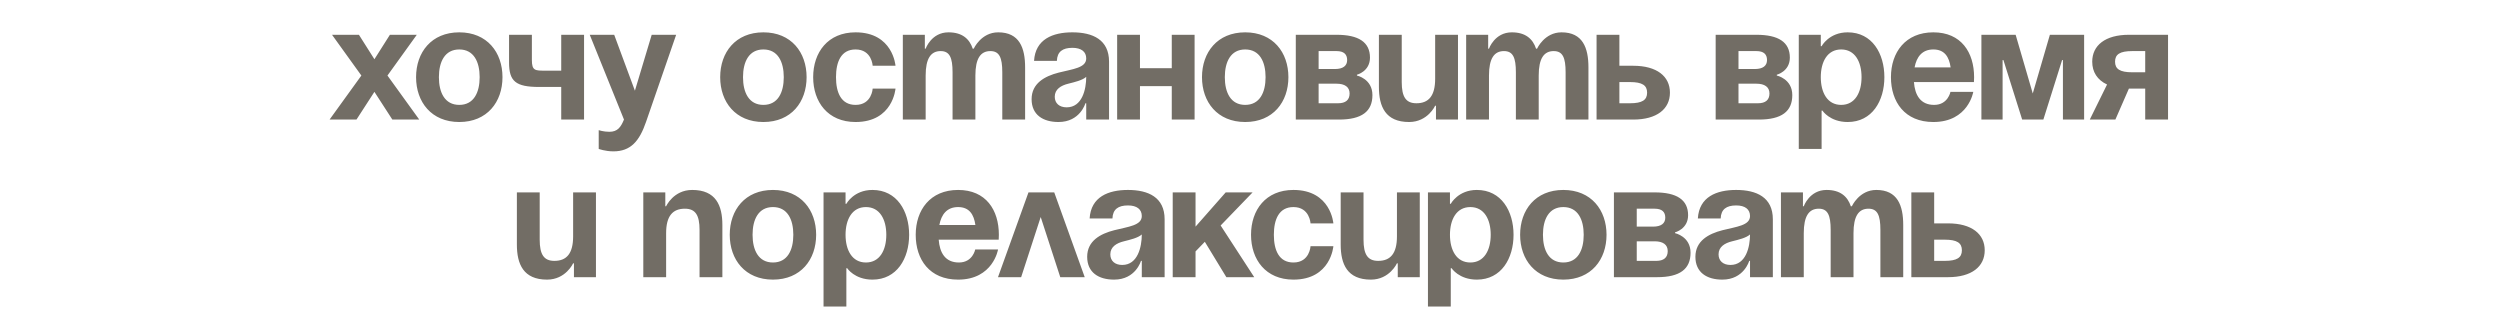 <?xml version="1.0" encoding="UTF-8"?> <svg xmlns="http://www.w3.org/2000/svg" width="460" height="58" viewBox="0 0 460 58" fill="none"> <g clip-path="url(#clip0_6648_4)"> <path d="M66.042 6.4L68.892 10.9L71.742 6.4H76.692L71.292 13.9L77.142 22H72.192L68.892 16.9L65.592 22H60.642L66.492 13.9L61.092 6.4H66.042ZM80.757 14.2C80.757 17.02 81.837 19.3 84.507 19.3C87.177 19.3 88.257 17.02 88.257 14.2C88.257 11.38 87.177 9.1 84.507 9.1C81.837 9.1 80.757 11.38 80.757 14.2ZM76.557 14.2C76.557 9.64 79.377 5.95 84.507 5.95C89.637 5.95 92.457 9.64 92.457 14.2C92.457 18.76 89.637 22.45 84.507 22.45C79.377 22.45 76.557 18.76 76.557 14.2ZM107.466 6.4V22H103.266V16H99.216C94.866 16 93.666 14.95 93.666 11.5V6.4H97.866V11.05C97.866 13 98.466 13 100.266 13H103.266V6.4H107.466ZM124.413 6.4L118.863 22.45C117.633 26.02 116.013 27.85 112.863 27.85C111.363 27.85 110.163 27.4 110.163 27.4V23.95C110.163 23.95 111.063 24.25 112.113 24.25C113.613 24.25 114.213 23.44 114.813 22L108.513 6.4H113.013L116.823 16.69L119.913 6.4H124.413ZM136.714 14.2C136.714 17.02 137.794 19.3 140.464 19.3C143.134 19.3 144.214 17.02 144.214 14.2C144.214 11.38 143.134 9.1 140.464 9.1C137.794 9.1 136.714 11.38 136.714 14.2ZM132.514 14.2C132.514 9.64 135.334 5.95 140.464 5.95C145.594 5.95 148.414 9.64 148.414 14.2C148.414 18.76 145.594 22.45 140.464 22.45C135.334 22.45 132.514 18.76 132.514 14.2ZM149.623 14.2C149.623 9.64 152.323 5.95 157.423 5.95C164.323 5.95 164.773 12.1 164.773 12.1H160.573C160.573 12.1 160.423 9.1 157.423 9.1C154.753 9.1 153.823 11.38 153.823 14.2C153.823 17.02 154.753 19.3 157.423 19.3C160.423 19.3 160.573 16.3 160.573 16.3H164.773C164.773 16.3 164.323 22.45 157.423 22.45C152.323 22.45 149.623 18.76 149.623 14.2ZM175.271 22V13.3C175.271 10.6 174.731 9.4 173.081 9.4C171.281 9.4 170.321 10.75 170.321 13.9V22H166.121V6.4H170.171V8.95H170.321C170.321 8.95 171.371 5.95 174.521 5.95C177.041 5.95 178.391 7.15 178.991 8.98L179.021 8.95H179.171C179.171 8.95 180.521 5.95 183.671 5.95C187.571 5.95 188.621 8.8 188.621 12.4V22H184.421V13.3C184.421 10.6 183.881 9.4 182.231 9.4C180.431 9.4 179.471 10.75 179.471 13.9V22H175.271ZM194.465 11.2H190.265C190.505 7.21 193.715 5.95 197.315 5.95C201.065 5.95 204.065 7.3 204.065 11.35V22H199.865V19H199.715C199.715 19 198.755 22.45 194.765 22.45C191.915 22.45 189.815 21.13 189.815 18.25C189.815 15.34 192.215 14.02 194.795 13.36C197.405 12.7 199.865 12.49 199.865 10.75C199.865 9.52 198.965 8.8 197.315 8.8C195.515 8.8 194.525 9.52 194.465 11.2ZM199.865 14.14C199.175 14.77 197.765 15.1 196.565 15.4C195.215 15.73 194.075 16.42 194.075 17.8C194.075 19 194.915 19.75 196.265 19.75C199.115 19.75 199.865 16.45 199.865 14.14ZM215.605 22V15.85H209.755V22H205.555V6.4H209.755V12.55H215.605V6.4H219.805V22H215.605ZM225.366 14.2C225.366 17.02 226.446 19.3 229.116 19.3C231.786 19.3 232.866 17.02 232.866 14.2C232.866 11.38 231.786 9.1 229.116 9.1C226.446 9.1 225.366 11.38 225.366 14.2ZM221.166 14.2C221.166 9.64 223.986 5.95 229.116 5.95C234.246 5.95 237.066 9.64 237.066 14.2C237.066 18.76 234.246 22.45 229.116 22.45C223.986 22.45 221.166 18.76 221.166 14.2ZM238.426 22V6.4H245.926C249.976 6.4 252.076 7.75 252.076 10.6C252.076 13.15 249.676 13.75 249.676 13.75V13.9C249.676 13.9 252.526 14.5 252.526 17.5C252.526 20.5 250.576 22 246.376 22H238.426ZM245.926 15.4H242.626V19H246.226C247.576 19 248.326 18.4 248.326 17.2C248.326 16 247.426 15.4 245.926 15.4ZM242.626 12.7H245.626C247.126 12.7 247.876 12.1 247.876 11.05C247.876 10 247.276 9.4 245.926 9.4H242.626V12.7ZM268.269 6.4V22H264.219V19.45H264.069C264.069 19.45 262.719 22.45 259.269 22.45C254.919 22.45 253.719 19.6 253.719 16V6.4H257.919V15.1C257.919 17.8 258.669 19 260.619 19C262.869 19 264.069 17.65 264.069 14.5V6.4H268.269ZM278.923 22V13.3C278.923 10.6 278.383 9.4 276.733 9.4C274.933 9.4 273.973 10.75 273.973 13.9V22H269.773V6.4H273.823V8.95H273.973C273.973 8.95 275.023 5.95 278.173 5.95C280.693 5.95 282.043 7.15 282.643 8.98L282.673 8.95H282.823C282.823 8.95 284.173 5.95 287.323 5.95C291.223 5.95 292.273 8.8 292.273 12.4V22H288.073V13.3C288.073 10.6 287.533 9.4 285.883 9.4C284.083 9.4 283.123 10.75 283.123 13.9V22H278.923ZM293.768 22V6.4H297.968V12.1H300.518C304.868 12.1 307.268 14.05 307.268 17.05C307.268 20.05 304.868 22 300.518 22H293.768ZM299.918 15.1H297.968V19H299.918C302.168 19 303.068 18.4 303.068 17.05C303.068 15.7 302.168 15.1 299.918 15.1ZM315.682 22V6.4H323.182C327.232 6.4 329.332 7.75 329.332 10.6C329.332 13.15 326.932 13.75 326.932 13.75V13.9C326.932 13.9 329.782 14.5 329.782 17.5C329.782 20.5 327.832 22 323.632 22H315.682ZM323.182 15.4H319.882V19H323.482C324.832 19 325.582 18.4 325.582 17.2C325.582 16 324.682 15.4 323.182 15.4ZM319.882 12.7H322.882C324.382 12.7 325.132 12.1 325.132 11.05C325.132 10 324.532 9.4 323.182 9.4H319.882V12.7ZM330.975 27.4V6.4H335.025V8.5H335.175C335.175 8.5 336.525 5.95 339.975 5.95C344.475 5.95 346.725 9.85 346.725 14.2C346.725 18.55 344.475 22.45 339.975 22.45C336.675 22.45 335.325 20.35 335.325 20.35H335.175V27.4H330.975ZM335.025 14.2C335.025 17.02 336.225 19.3 338.775 19.3C341.325 19.3 342.525 17.02 342.525 14.2C342.525 11.38 341.325 9.1 338.775 9.1C336.225 9.1 335.025 11.38 335.025 14.2ZM347.934 14.2C347.934 9.64 350.604 5.95 355.734 5.95C360.864 5.95 363.234 9.64 363.234 14.2C363.234 14.56 363.204 15.1 363.204 15.1H352.164C352.344 17.5 353.364 19.3 355.884 19.3C358.434 19.3 358.884 16.9 358.884 16.9H363.084C363.084 16.9 362.184 22.45 355.734 22.45C350.484 22.45 347.934 18.76 347.934 14.2ZM355.734 9.1C353.664 9.1 352.644 10.48 352.284 12.4H358.914C358.644 10.48 357.804 9.1 355.734 9.1ZM383.478 6.4V22H379.578V11.05H379.428L375.978 22H372.078L368.628 11.05H368.478V22H364.578V6.4H370.878L374.028 17.2L377.178 6.4H383.478ZM398.919 6.4V22H394.719V16.3H391.719L389.229 22H384.519L387.699 15.55C385.899 14.71 384.969 13.24 384.969 11.35C384.969 8.35 387.369 6.4 391.719 6.4H398.919ZM392.319 13.3H394.719V9.4H392.319C390.069 9.4 389.169 10 389.169 11.35C389.169 12.7 390.069 13.3 392.319 13.3ZM109.655 35.4V51H105.605V48.45H105.455C105.455 48.45 104.105 51.45 100.655 51.45C96.305 51.45 95.106 48.6 95.106 45V35.4H99.305V44.1C99.305 46.8 100.055 48 102.005 48C104.255 48 105.455 46.65 105.455 43.5V35.4H109.655ZM118.367 51V35.4H122.417V37.95H122.567C122.567 37.95 123.917 34.95 127.367 34.95C131.717 34.95 132.917 37.8 132.917 41.4V51H128.717V42.3C128.717 39.6 127.967 38.4 126.017 38.4C123.767 38.4 122.567 39.75 122.567 42.9V51H118.367ZM138.472 43.2C138.472 46.02 139.552 48.3 142.222 48.3C144.892 48.3 145.972 46.02 145.972 43.2C145.972 40.38 144.892 38.1 142.222 38.1C139.552 38.1 138.472 40.38 138.472 43.2ZM134.272 43.2C134.272 38.64 137.092 34.95 142.222 34.95C147.352 34.95 150.172 38.64 150.172 43.2C150.172 47.76 147.352 51.45 142.222 51.45C137.092 51.45 134.272 47.76 134.272 43.2ZM151.531 56.4V35.4H155.581V37.5H155.731C155.731 37.5 157.081 34.95 160.531 34.95C165.031 34.95 167.281 38.85 167.281 43.2C167.281 47.55 165.031 51.45 160.531 51.45C157.231 51.45 155.881 49.35 155.881 49.35H155.731V56.4H151.531ZM155.581 43.2C155.581 46.02 156.781 48.3 159.331 48.3C161.881 48.3 163.081 46.02 163.081 43.2C163.081 40.38 161.881 38.1 159.331 38.1C156.781 38.1 155.581 40.38 155.581 43.2ZM168.491 43.2C168.491 38.64 171.161 34.95 176.291 34.95C181.421 34.95 183.791 38.64 183.791 43.2C183.791 43.56 183.761 44.1 183.761 44.1H172.721C172.901 46.5 173.921 48.3 176.441 48.3C178.991 48.3 179.441 45.9 179.441 45.9H183.641C183.641 45.9 182.741 51.45 176.291 51.45C171.041 51.45 168.491 47.76 168.491 43.2ZM176.291 38.1C174.221 38.1 173.201 39.48 172.841 41.4H179.471C179.201 39.48 178.361 38.1 176.291 38.1ZM183.63 51L189.24 35.4H193.98L199.59 51H195.09L191.49 39.93L187.89 51H183.63ZM204.69 40.2H200.49C200.73 36.21 203.94 34.95 207.54 34.95C211.29 34.95 214.29 36.3 214.29 40.35V51H210.09V48H209.94C209.94 48 208.98 51.45 204.99 51.45C202.14 51.45 200.04 50.13 200.04 47.25C200.04 44.34 202.44 43.02 205.02 42.36C207.63 41.7 210.09 41.49 210.09 39.75C210.09 38.52 209.19 37.8 207.54 37.8C205.74 37.8 204.75 38.52 204.69 40.2ZM210.09 43.14C209.4 43.77 207.99 44.1 206.79 44.4C205.44 44.73 204.3 45.42 204.3 46.8C204.3 48 205.14 48.75 206.49 48.75C209.34 48.75 210.09 45.45 210.09 43.14ZM215.779 51V35.4H219.979V41.7L225.529 35.4H230.479L224.599 41.49L230.779 51H225.649L221.689 44.49L219.979 46.26V51H215.779ZM230.19 43.2C230.19 38.64 232.89 34.95 237.99 34.95C244.89 34.95 245.34 41.1 245.34 41.1H241.14C241.14 41.1 240.99 38.1 237.99 38.1C235.32 38.1 234.39 40.38 234.39 43.2C234.39 46.02 235.32 48.3 237.99 48.3C240.99 48.3 241.14 45.3 241.14 45.3H245.34C245.34 45.3 244.89 51.45 237.99 51.45C232.89 51.45 230.19 47.76 230.19 43.2ZM261.238 35.4V51H257.188V48.45H257.038C257.038 48.45 255.688 51.45 252.238 51.45C247.888 51.45 246.688 48.6 246.688 45V35.4H250.888V44.1C250.888 46.8 251.638 48 253.588 48C255.838 48 257.038 46.65 257.038 43.5V35.4H261.238ZM262.742 56.4V35.4H266.792V37.5H266.942C266.942 37.5 268.292 34.95 271.742 34.95C276.242 34.95 278.492 38.85 278.492 43.2C278.492 47.55 276.242 51.45 271.742 51.45C268.442 51.45 267.092 49.35 267.092 49.35H266.942V56.4H262.742ZM266.792 43.2C266.792 46.02 267.992 48.3 270.542 48.3C273.092 48.3 274.292 46.02 274.292 43.2C274.292 40.38 273.092 38.1 270.542 38.1C267.992 38.1 266.792 40.38 266.792 43.2ZM283.902 43.2C283.902 46.02 284.982 48.3 287.652 48.3C290.322 48.3 291.402 46.02 291.402 43.2C291.402 40.38 290.322 38.1 287.652 38.1C284.982 38.1 283.902 40.38 283.902 43.2ZM279.702 43.2C279.702 38.64 282.522 34.95 287.652 34.95C292.782 34.95 295.602 38.64 295.602 43.2C295.602 47.76 292.782 51.45 287.652 51.45C282.522 51.45 279.702 47.76 279.702 43.2ZM296.961 51V35.4H304.461C308.511 35.4 310.611 36.75 310.611 39.6C310.611 42.15 308.211 42.75 308.211 42.75V42.9C308.211 42.9 311.061 43.5 311.061 46.5C311.061 49.5 309.111 51 304.911 51H296.961ZM304.461 44.4H301.161V48H304.761C306.111 48 306.861 47.4 306.861 46.2C306.861 45 305.961 44.4 304.461 44.4ZM301.161 41.7H304.161C305.661 41.7 306.411 41.1 306.411 40.05C306.411 39 305.811 38.4 304.461 38.4H301.161V41.7ZM316.604 40.2H312.404C312.644 36.21 315.854 34.95 319.454 34.95C323.204 34.95 326.204 36.3 326.204 40.35V51H322.004V48H321.854C321.854 48 320.894 51.45 316.904 51.45C314.054 51.45 311.954 50.13 311.954 47.25C311.954 44.34 314.354 43.02 316.934 42.36C319.544 41.7 322.004 41.49 322.004 39.75C322.004 38.52 321.104 37.8 319.454 37.8C317.654 37.8 316.664 38.52 316.604 40.2ZM322.004 43.14C321.314 43.77 319.904 44.1 318.704 44.4C317.354 44.73 316.214 45.42 316.214 46.8C316.214 48 317.054 48.75 318.404 48.75C321.254 48.75 322.004 45.45 322.004 43.14ZM336.843 51V42.3C336.843 39.6 336.303 38.4 334.653 38.4C332.853 38.4 331.893 39.75 331.893 42.9V51H327.693V35.4H331.743V37.95H331.893C331.893 37.95 332.943 34.95 336.093 34.95C338.613 34.95 339.963 36.15 340.563 37.98L340.593 37.95H340.743C340.743 37.95 342.093 34.95 345.243 34.95C349.143 34.95 350.193 37.8 350.193 41.4V51H345.993V42.3C345.993 39.6 345.453 38.4 343.803 38.4C342.003 38.4 341.043 39.75 341.043 42.9V51H336.843ZM351.688 51V35.4H355.888V41.1H358.438C362.788 41.1 365.188 43.05 365.188 46.05C365.188 49.05 362.788 51 358.438 51H351.688ZM357.838 44.1H355.888V48H357.838C360.088 48 360.988 47.4 360.988 46.05C360.988 44.7 360.088 44.1 357.838 44.1Z" fill="#726D65"></path> </g> <defs> <clipPath id="clip0_6648_4"> <rect width="460" height="58" fill="white"></rect> </clipPath> </defs> </svg> 
